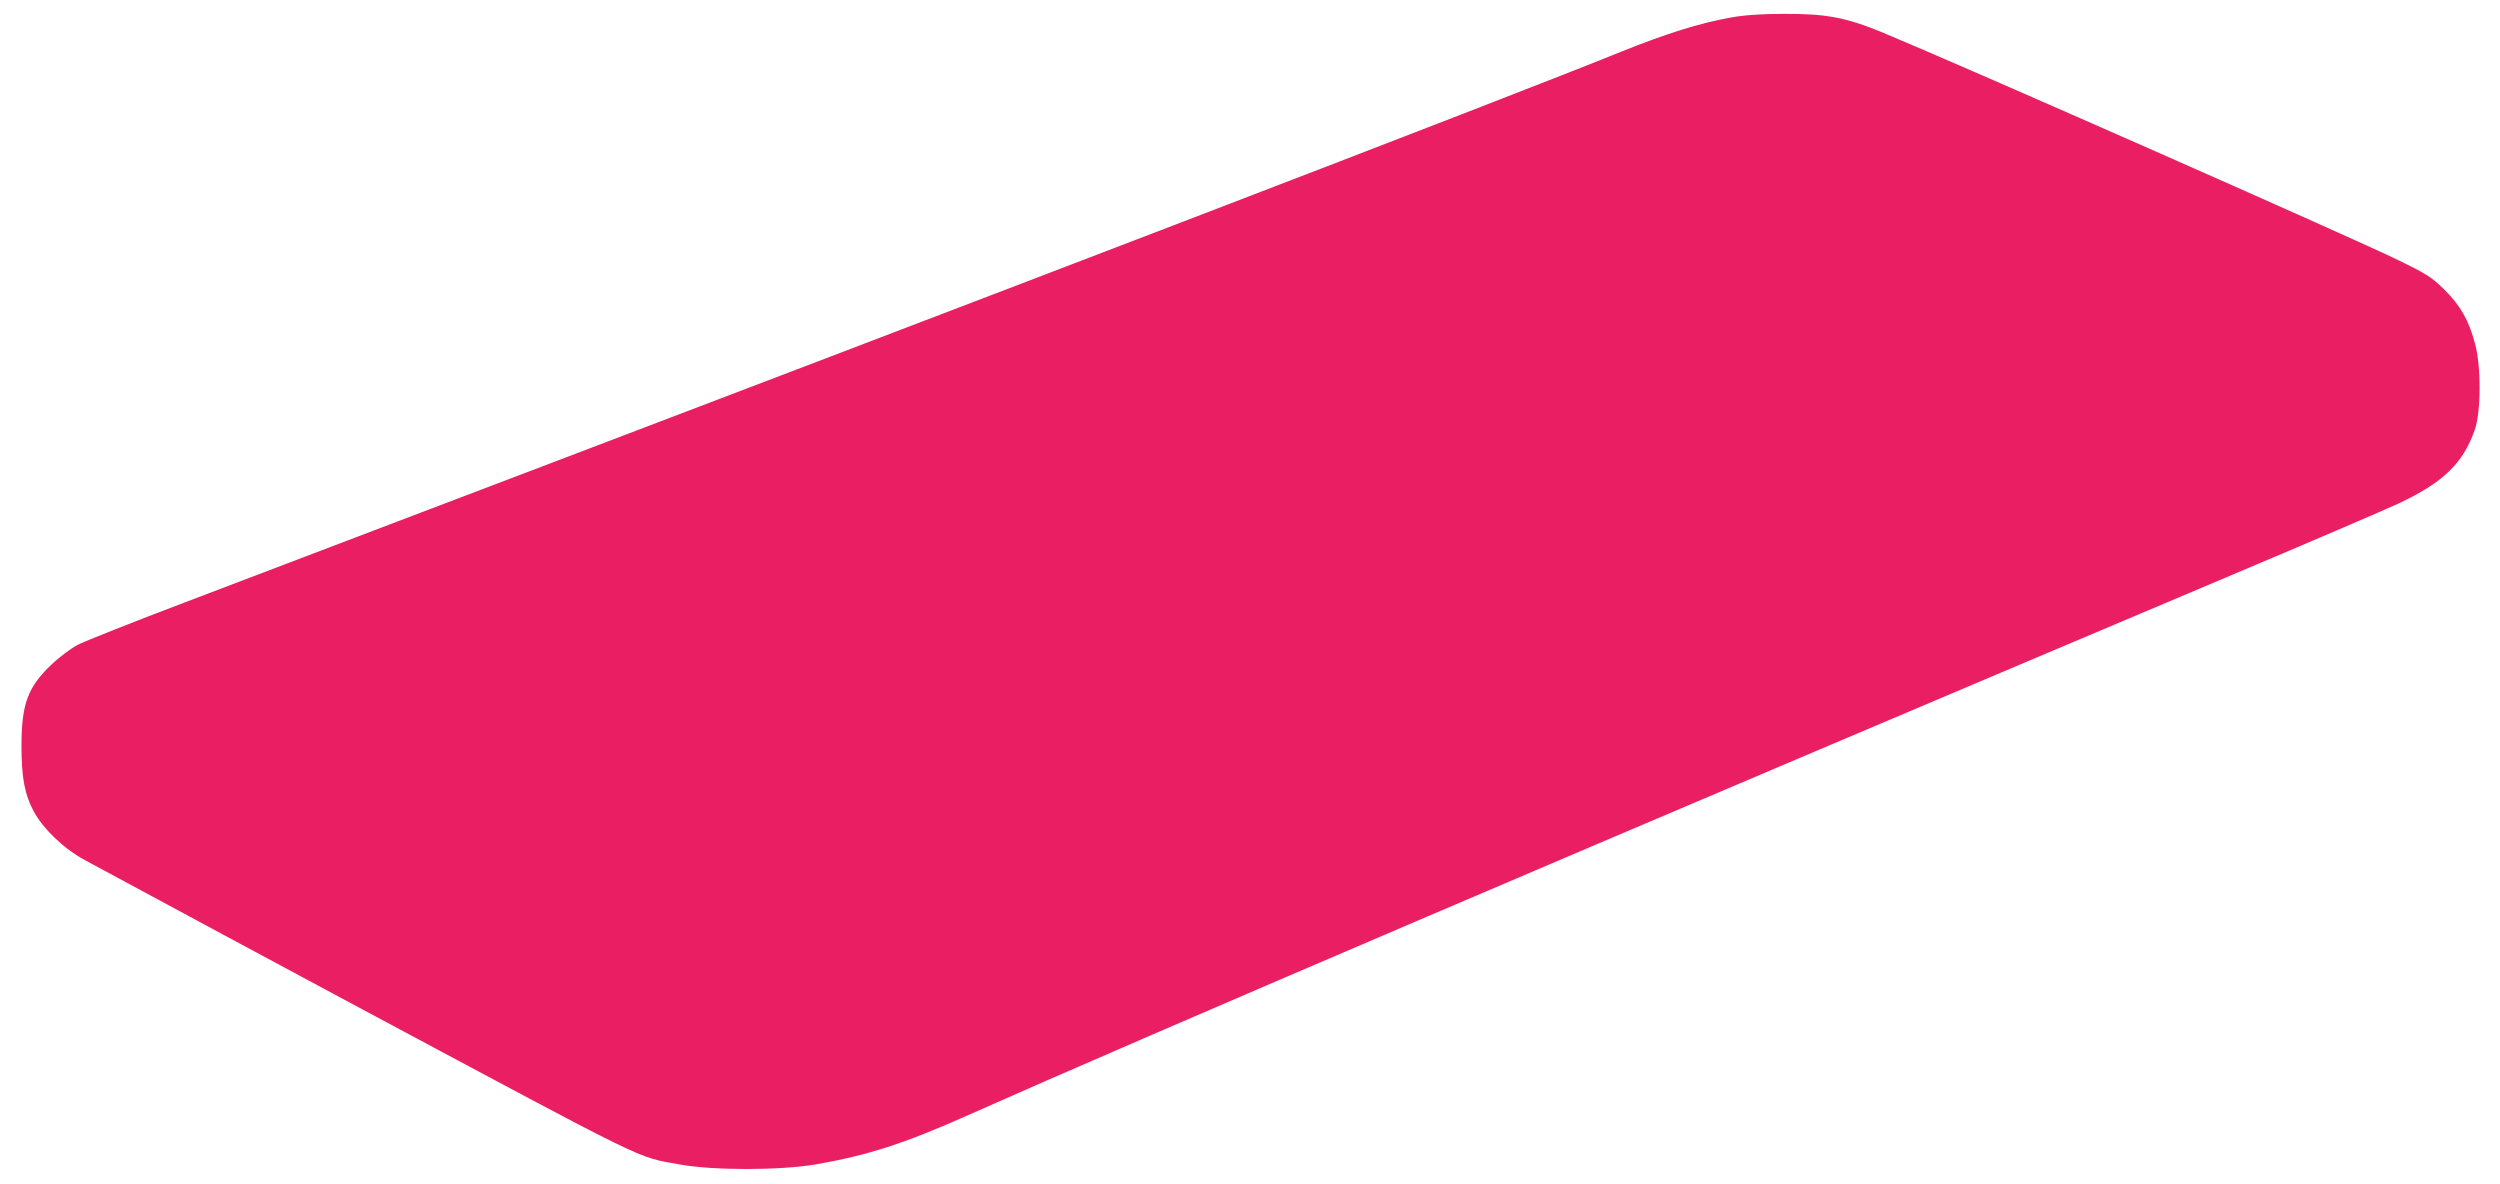 <?xml version="1.0" standalone="no"?>
<!DOCTYPE svg PUBLIC "-//W3C//DTD SVG 20010904//EN"
 "http://www.w3.org/TR/2001/REC-SVG-20010904/DTD/svg10.dtd">
<svg version="1.0" xmlns="http://www.w3.org/2000/svg"
 width="1280pt" height="606pt" viewBox="0 0 1280 606"
 preserveAspectRatio="xMidYMid meet">
<g transform="translate(0,606) scale(0.1,-0.1)"
fill="#e91e63" stroke="none">
<path d="M8860 5970 c-160 -29 -323 -80 -558 -174 -584 -237 -3230 -1252
-6472 -2484 -217 -83 -615 -234 -883 -336 -269 -102 -516 -200 -550 -218 -34
-18 -94 -63 -133 -100 -122 -116 -154 -202 -154 -418 0 -160 16 -247 62 -333
49 -91 154 -192 263 -251 429 -232 1064 -573 1415 -761 1501 -803 1404 -756
1630 -797 169 -31 511 -31 695 0 265 46 454 106 785 254 873 389 3257 1408
6405 2738 446 188 856 364 913 391 232 109 332 205 393 379 32 91 33 326 1
441 -32 120 -75 195 -157 276 -65 64 -90 80 -236 151 -226 111 -2202 983
-2634 1163 -193 80 -294 99 -512 98 -116 0 -200 -6 -273 -19z"/>
</g>
</svg>
